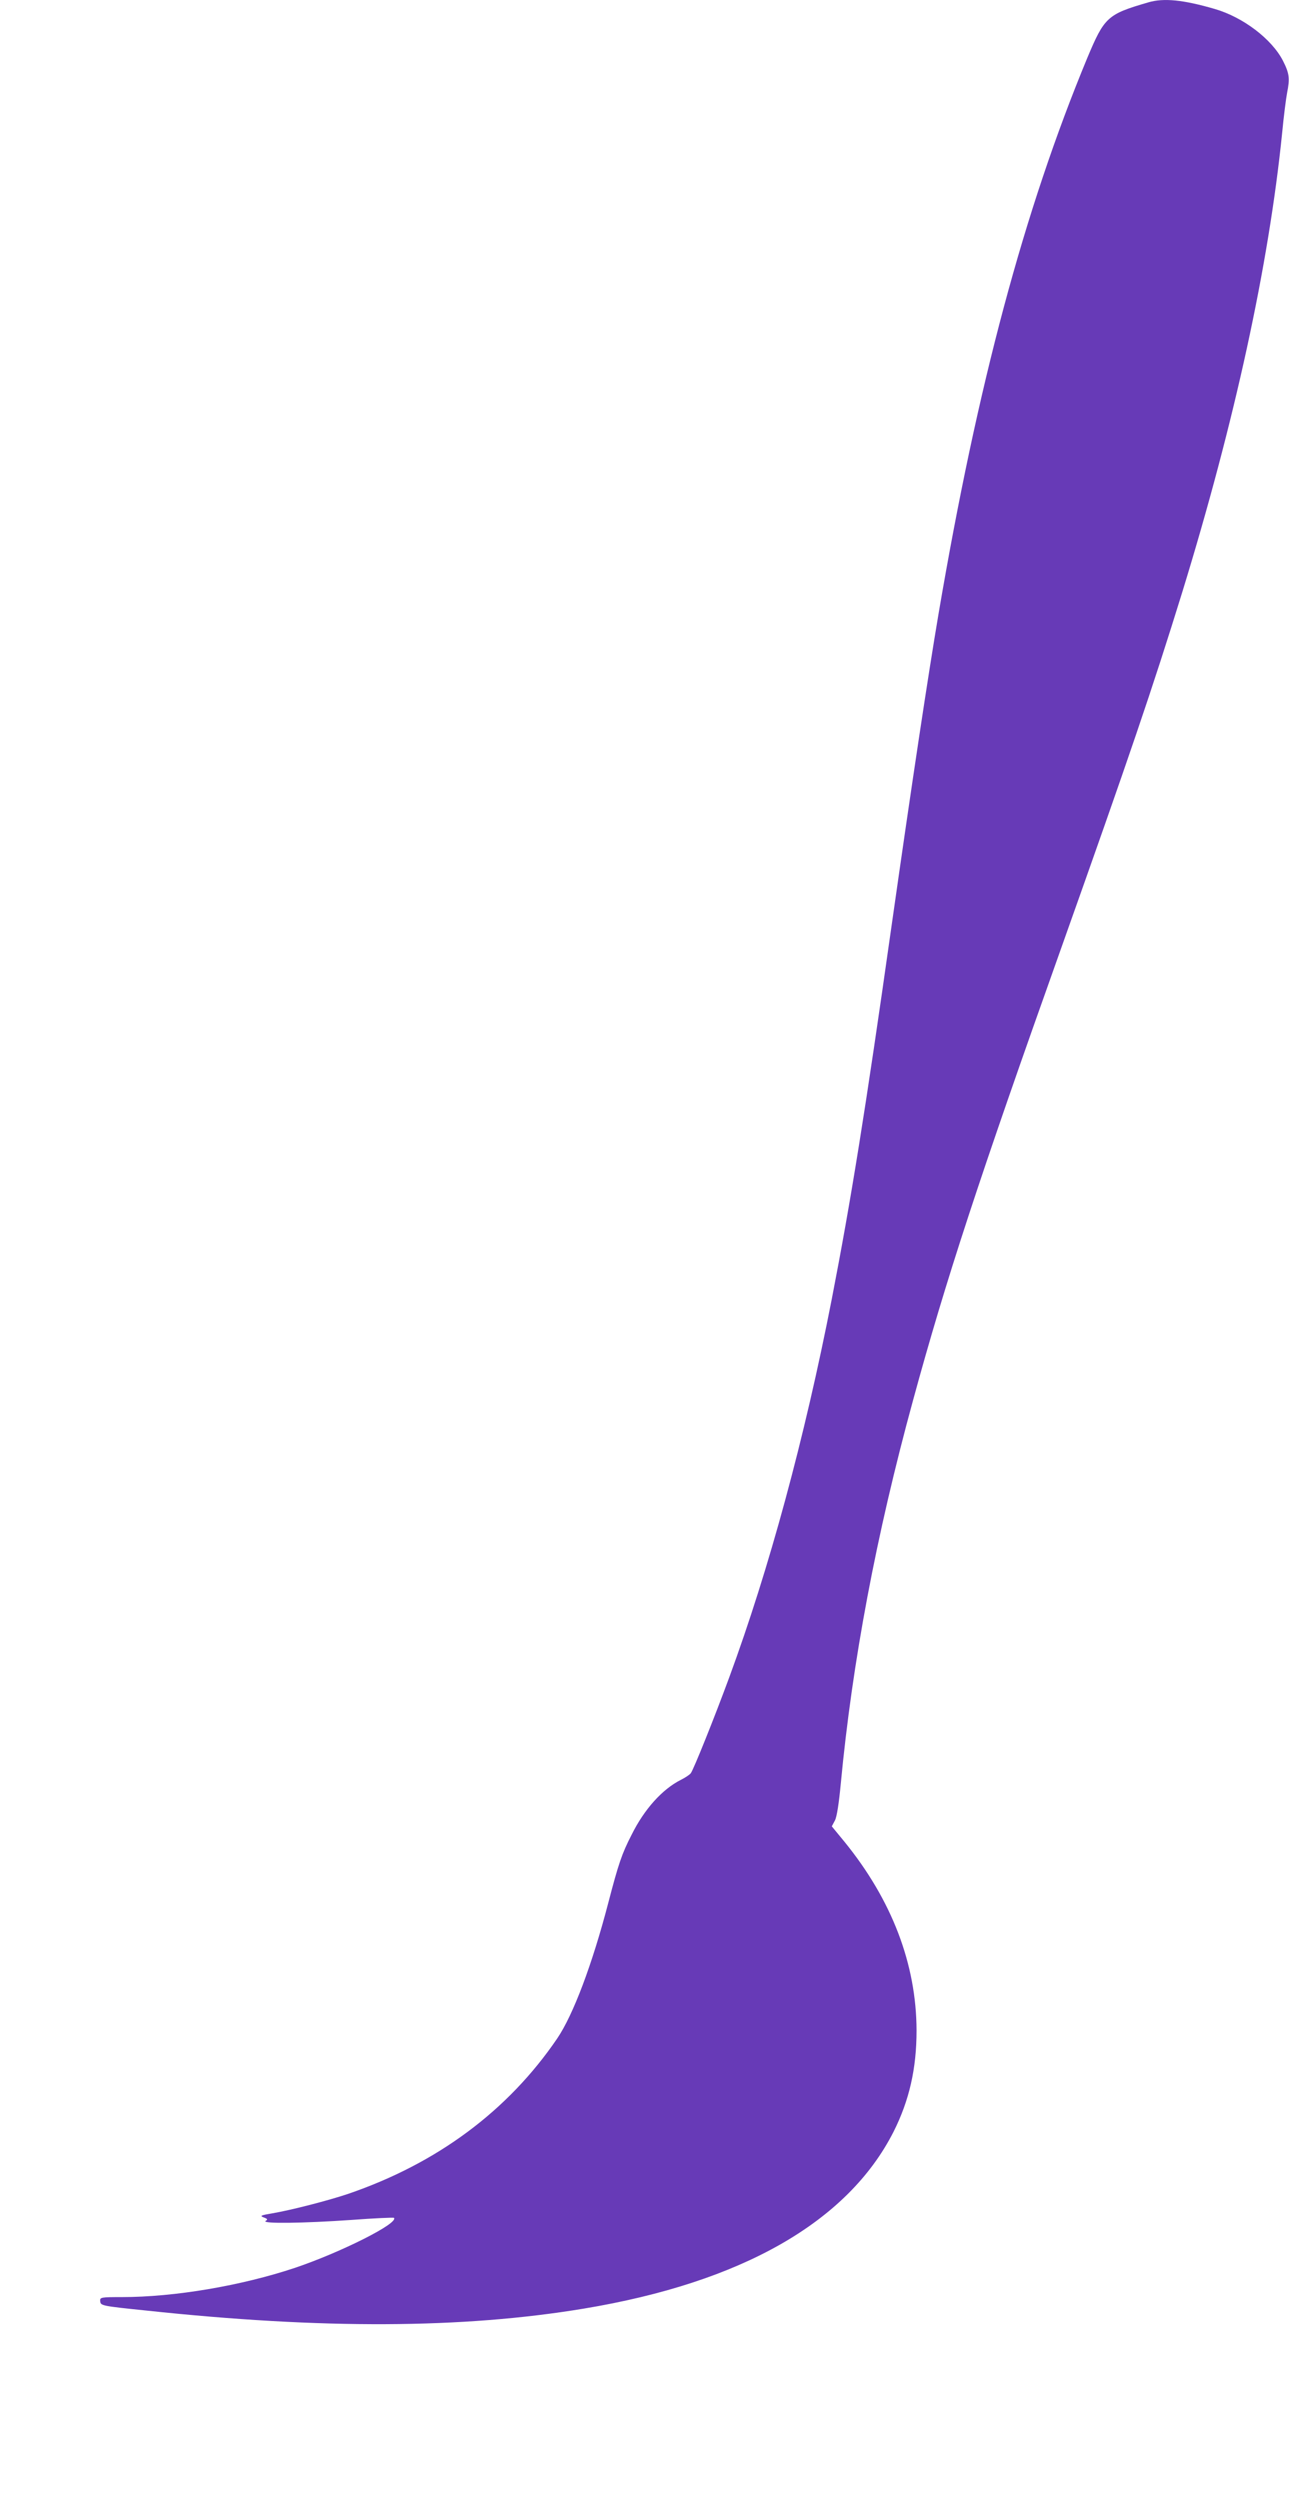 <?xml version="1.0" standalone="no"?>
<!DOCTYPE svg PUBLIC "-//W3C//DTD SVG 20010904//EN"
 "http://www.w3.org/TR/2001/REC-SVG-20010904/DTD/svg10.dtd">
<svg version="1.0" xmlns="http://www.w3.org/2000/svg"
 width="660pt" height="1280pt" viewBox="0 0 660 1280"
 preserveAspectRatio="xMidYMid meet">
<g transform="translate(0,1280) scale(0.1,-0.1)"
fill="#673ab7" stroke="none">
<path d="M5880 12788 c-210 -61 -225 -75 -313 -285 -323 -779 -562 -1673 -761
-2843 -54 -318 -136 -862 -241 -1600 -134 -947 -208 -1406 -306 -1910 -139
-713 -321 -1383 -525 -1937 -75 -204 -183 -473 -197 -491 -6 -8 -29 -23 -51
-34 -95 -48 -187 -150 -252 -281 -50 -97 -68 -151 -119 -347 -83 -318 -180
-575 -262 -696 -252 -370 -615 -640 -1072 -796 -98 -33 -287 -82 -386 -99 -60
-10 -66 -13 -45 -21 20 -7 22 -11 10 -18 -23 -15 195 -12 439 5 118 9 216 13
218 11 27 -27 -272 -177 -506 -256 -276 -92 -617 -150 -888 -150 -105 0 -112
-1 -110 -20 2 -24 4 -25 237 -49 898 -96 1619 -93 2239 10 808 134 1351 443
1586 905 81 161 118 324 118 519 -1 340 -126 667 -369 966 l-65 79 16 30 c10
18 21 92 30 188 59 624 181 1272 370 1963 168 616 335 1126 760 2319 348 979
466 1325 619 1820 268 872 442 1669 511 2350 8 85 20 177 25 203 15 76 12 101
-21 166 -57 111 -204 223 -349 265 -161 47 -261 57 -340 34z"/>
</g>
</svg>
